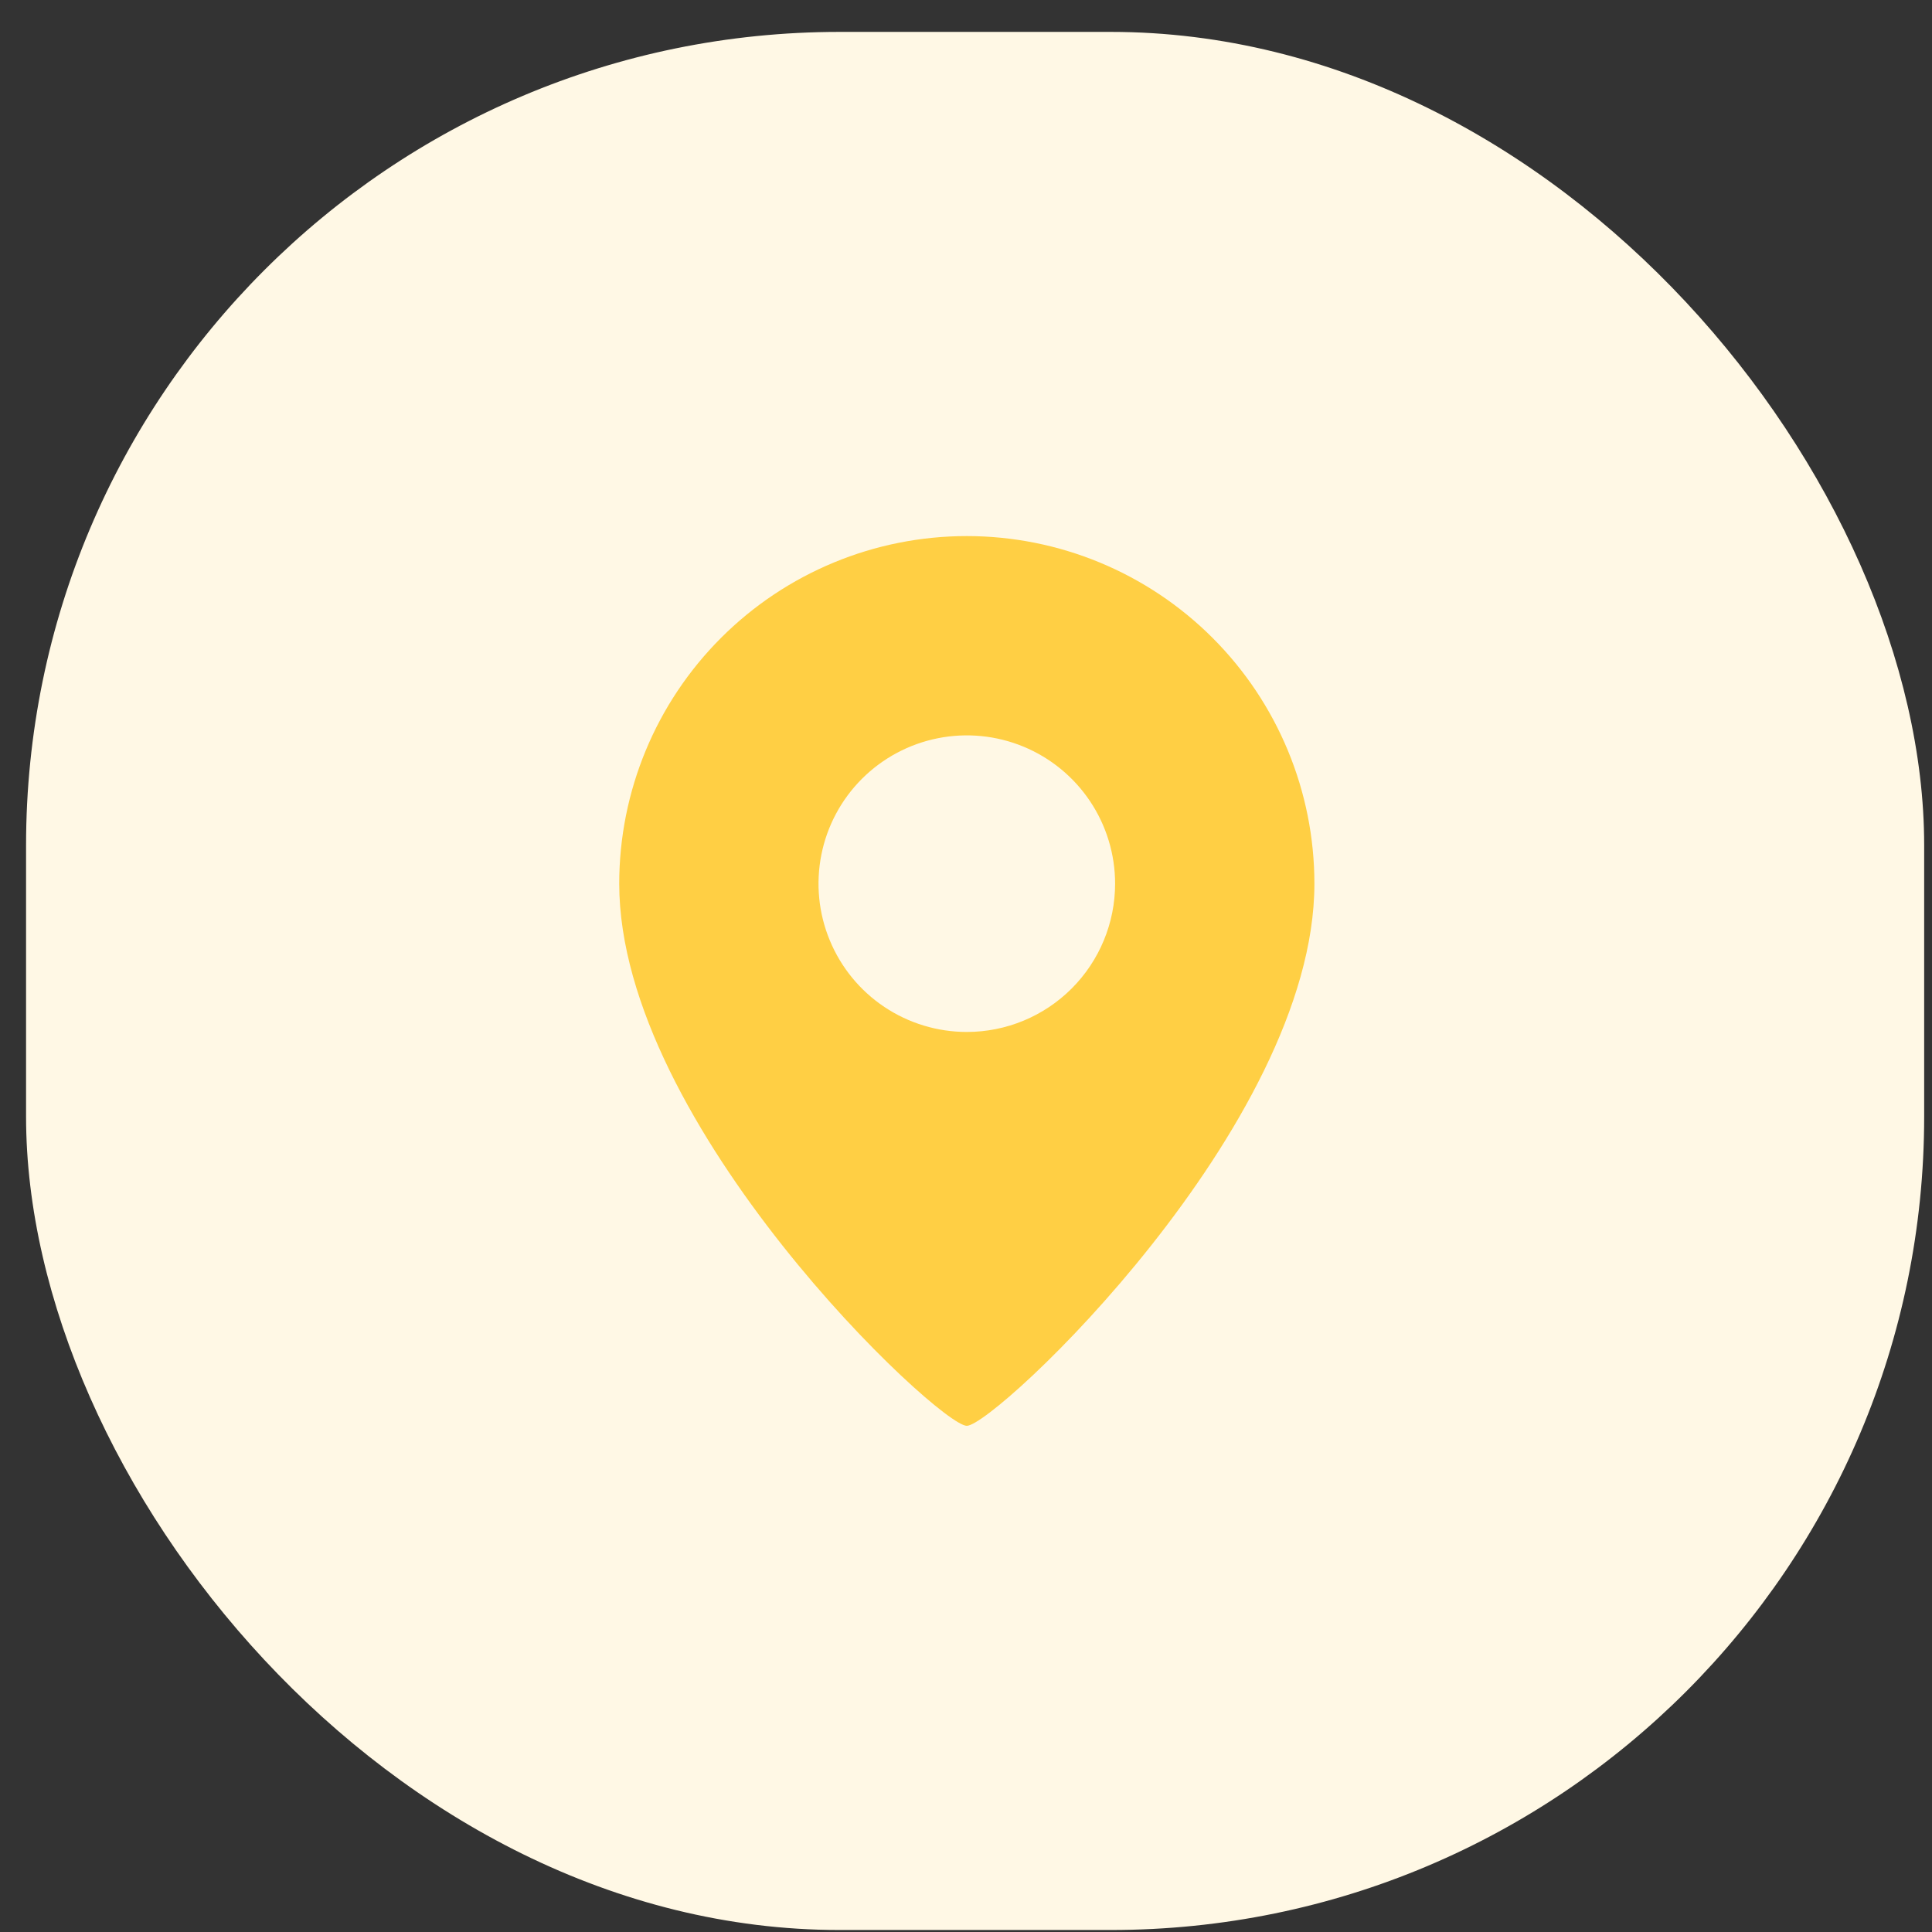<?xml version="1.0" encoding="UTF-8"?> <svg xmlns="http://www.w3.org/2000/svg" width="57" height="57" viewBox="0 0 57 57" fill="none"><rect x="0" y="0" width="57" height="57" fill="#333333" stroke="none"/> <rect x="0.769" y="0.941" width="56" height="56" rx="24" fill="#FFF8E5"></rect> <g clip-path="url(#clip0_3_746)"> <path d="M28.524 15.816C25.804 15.816 23.195 16.896 21.272 18.82C19.349 20.743 18.269 23.351 18.269 26.071C18.269 33.211 27.692 42.066 28.524 42.066C29.355 42.066 38.779 33.211 38.779 26.071C38.779 23.351 37.698 20.743 35.775 18.82C33.852 16.896 31.243 15.816 28.524 15.816V15.816ZM28.524 30.446C27.658 30.446 26.812 30.189 26.093 29.709C25.373 29.228 24.813 28.545 24.482 27.745C24.15 26.946 24.064 26.066 24.233 25.217C24.401 24.369 24.818 23.589 25.43 22.977C26.042 22.366 26.821 21.949 27.67 21.78C28.519 21.611 29.398 21.698 30.198 22.029C30.997 22.36 31.68 22.921 32.161 23.64C32.642 24.36 32.899 25.206 32.899 26.071C32.899 27.231 32.438 28.344 31.617 29.165C30.797 29.985 29.684 30.446 28.524 30.446V30.446Z" fill="#FFCF44"></path> </g> <defs> <clipPath id="clip0_3_746"> <rect width="28" height="28" fill="white" transform="translate(14.769 14.941)"></rect> </clipPath> </defs> </svg> 